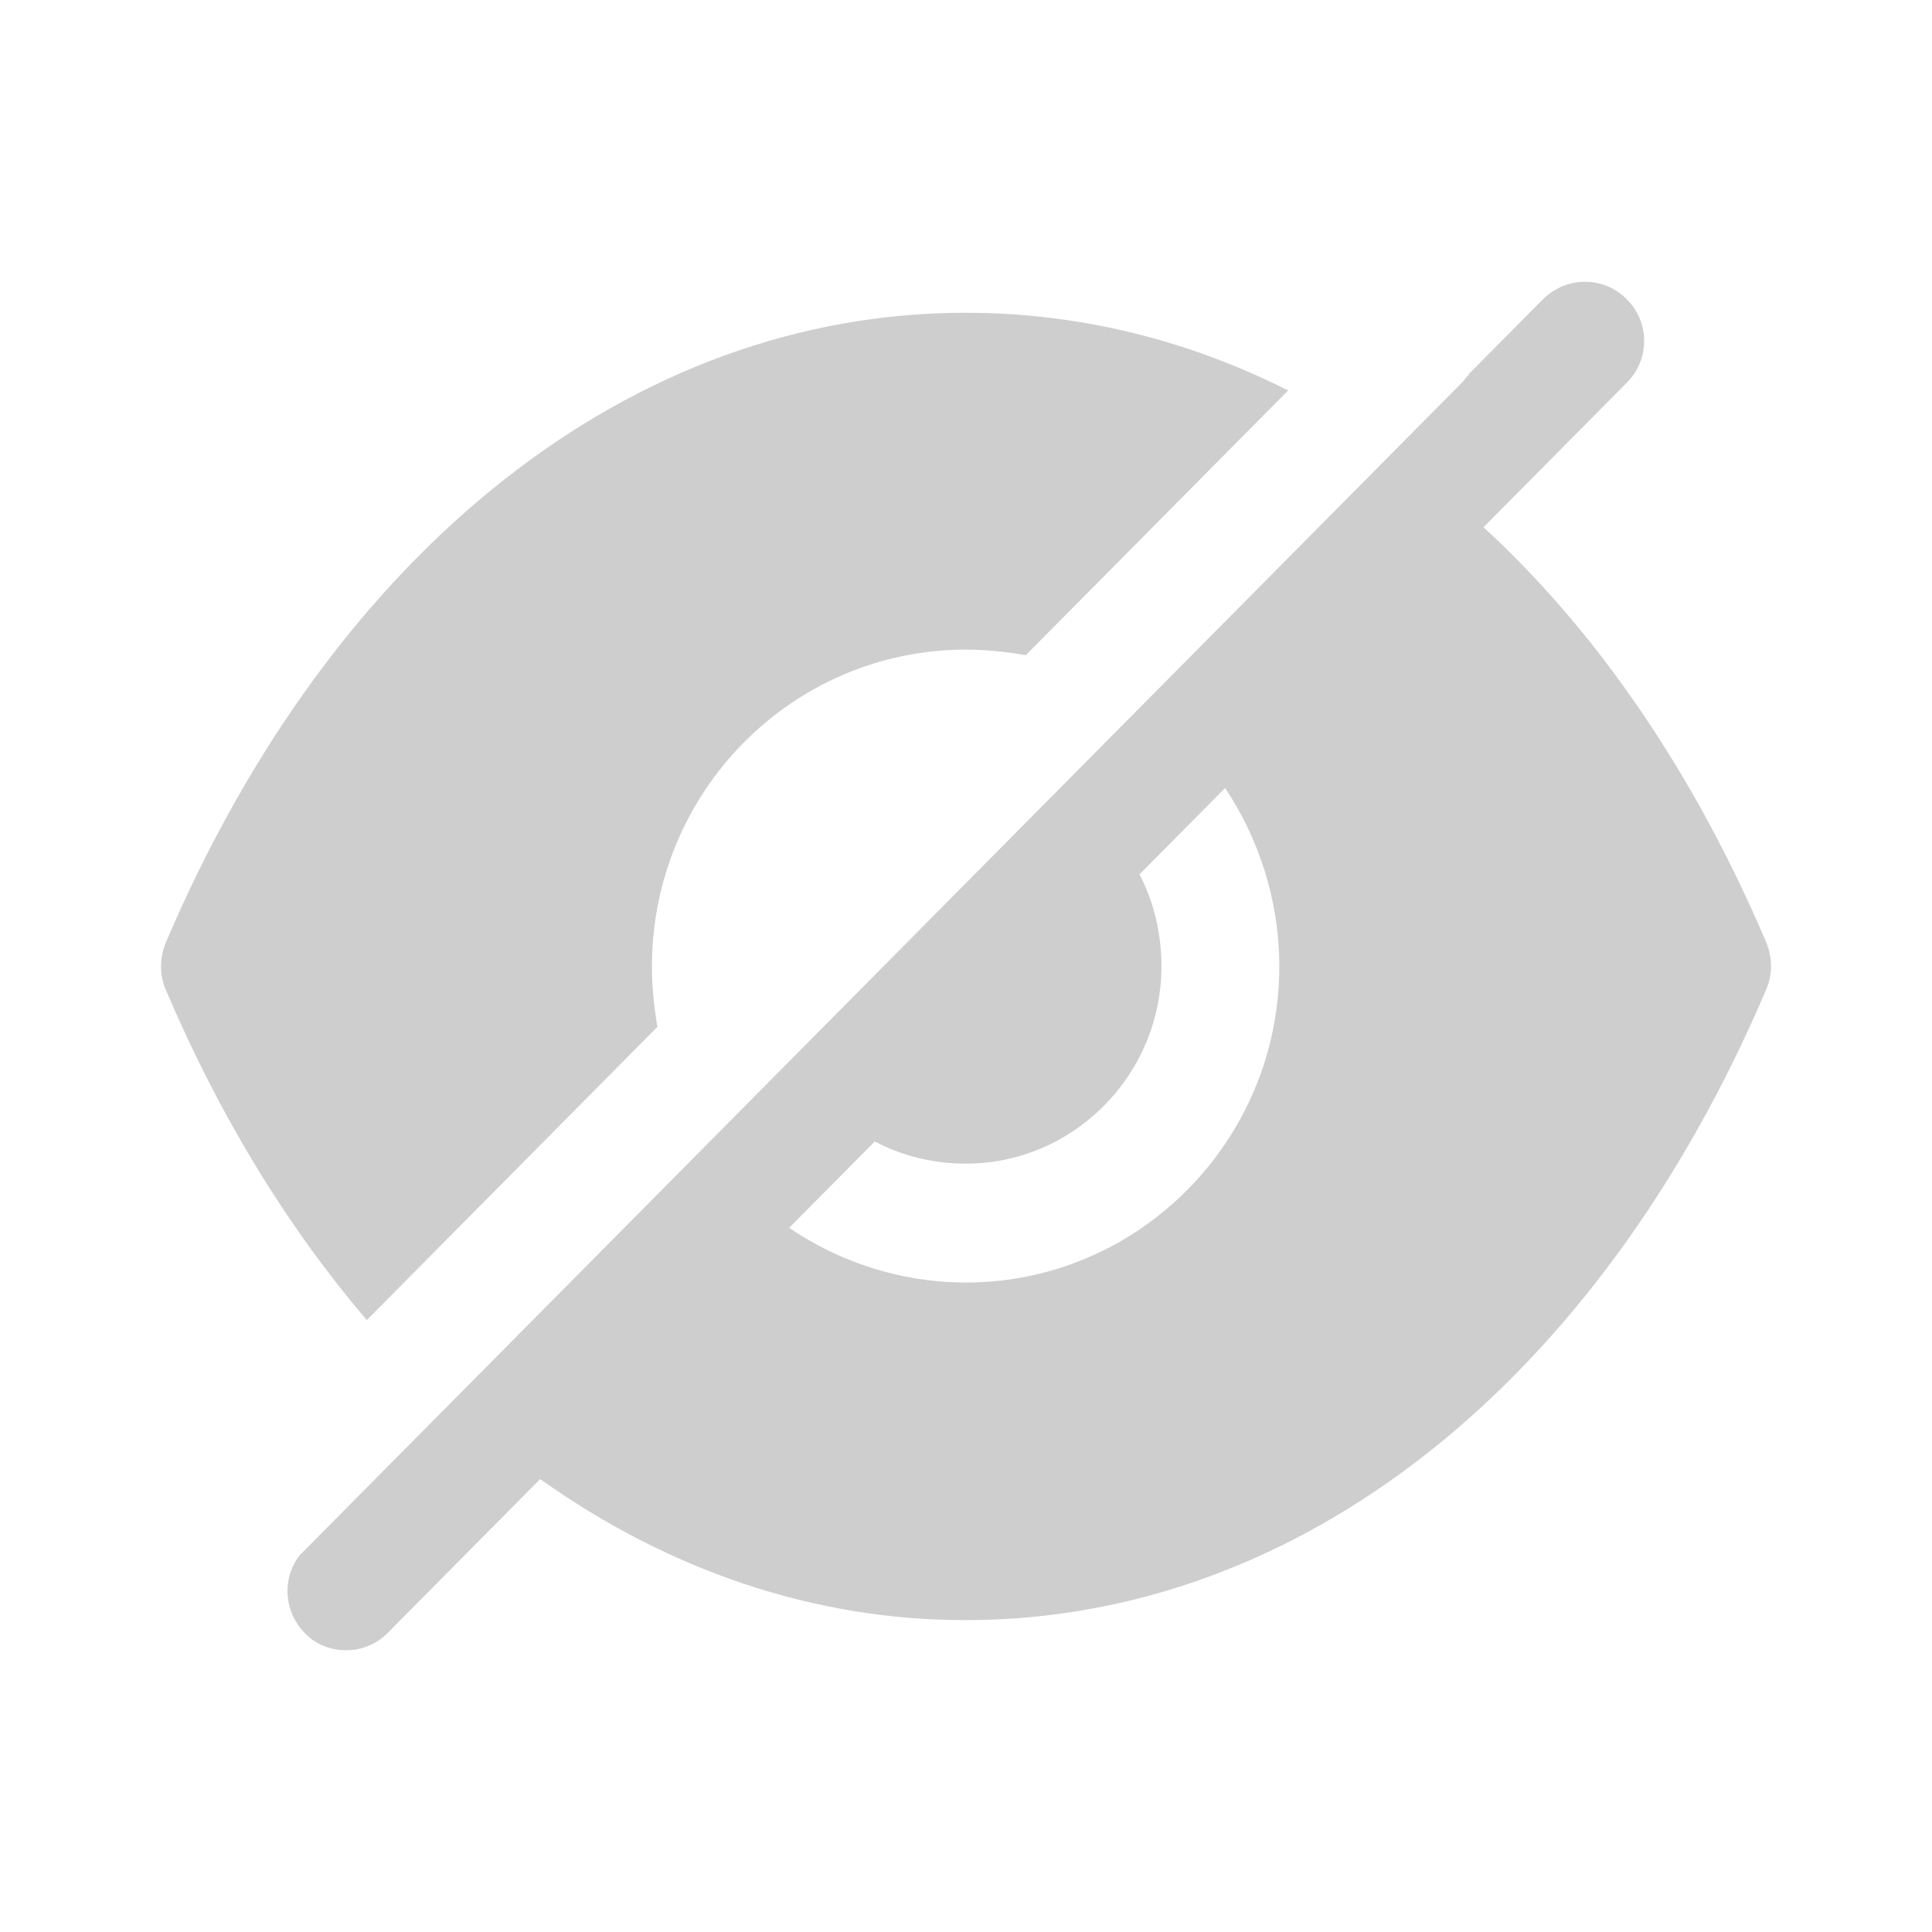 <svg width="30" height="30" viewBox="0 0 30 30" fill="none" xmlns="http://www.w3.org/2000/svg">
<path d="M23.963 4.643C24.329 4.286 24.902 4.286 25.256 4.643C25.622 5 25.622 5.59 25.256 5.947L23.036 8.187C24.805 9.811 26.305 12.002 27.427 14.635C27.524 14.869 27.524 15.14 27.427 15.361C24.817 21.49 20.17 25.157 14.998 25.157H14.986C12.632 25.157 10.376 24.382 8.388 22.967L6.022 25.354C5.839 25.539 5.607 25.625 5.375 25.625C5.143 25.625 4.899 25.539 4.729 25.354C4.424 25.047 4.375 24.554 4.619 24.198L4.656 24.148L22.695 5.947C22.719 5.923 22.743 5.898 22.756 5.873C22.78 5.849 22.804 5.824 22.817 5.799L23.963 4.643ZM15.002 4.857C16.746 4.857 18.441 5.275 20.002 6.063L15.929 10.173C15.636 10.124 15.319 10.087 15.002 10.087C12.306 10.087 10.123 12.29 10.123 15.009C10.123 15.329 10.159 15.649 10.208 15.945L5.696 20.498C4.476 19.07 3.415 17.348 2.573 15.366C2.476 15.145 2.476 14.874 2.573 14.64C5.183 8.512 9.83 4.857 14.989 4.857H15.002ZM19.023 12.236L17.694 13.577C17.913 13.995 18.035 14.488 18.035 15.005C18.035 16.691 16.669 18.069 14.998 18.069C14.486 18.069 13.998 17.946 13.584 17.724L12.254 19.066C13.035 19.595 13.986 19.915 14.998 19.915C17.682 19.915 19.865 17.712 19.865 15.005C19.865 13.983 19.548 13.023 19.023 12.236Z" fill="#CECECE"/>
</svg>

